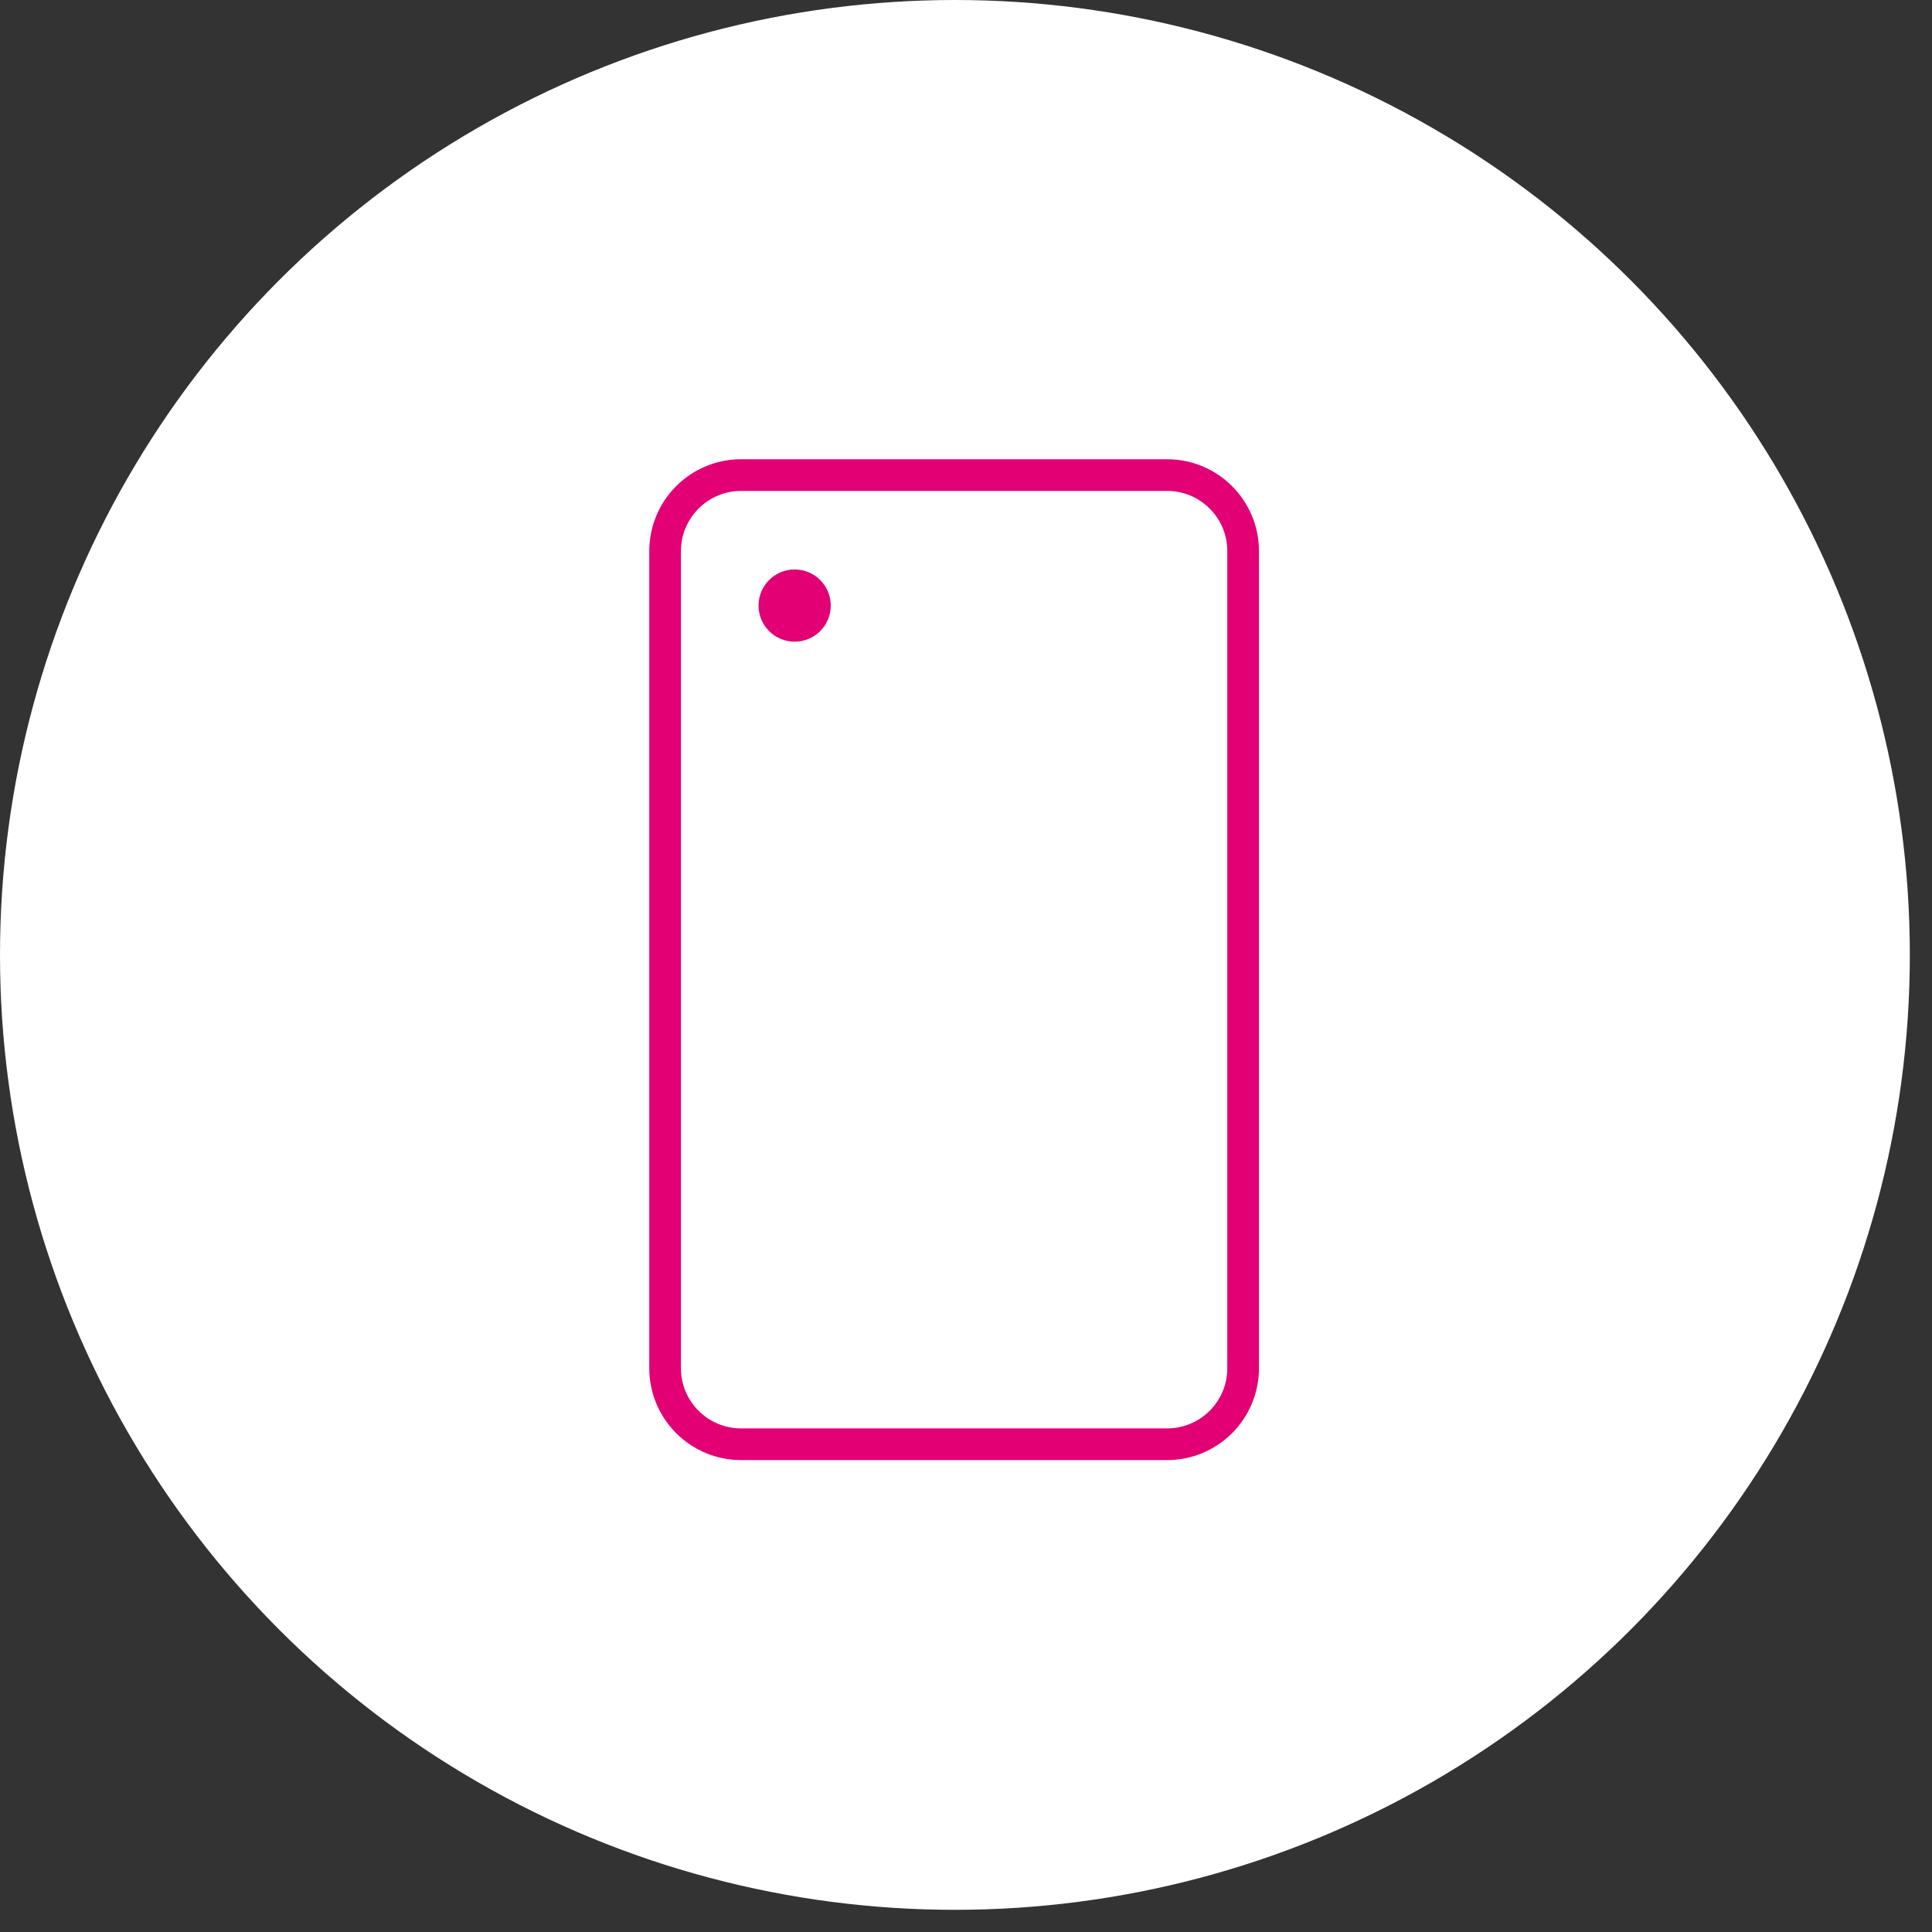<svg width="61" height="61" viewBox="0 0 61 61" fill="none" xmlns="http://www.w3.org/2000/svg">
<rect x="0" y="0" width="61" height="61" fill="#333333" stroke="none"/>
<circle cx="30.15" cy="30.15" r="30.15" fill="white"/>
<path d="M39.25 43.2V17.4C39.25 16.075 38.175 15 36.85 15L23.4 15C22.075 15 21 16.075 21 17.4V43.2C21 44.526 22.075 45.6 23.4 45.6H36.85C38.175 45.6 39.25 44.526 39.25 43.2Z" stroke="#E20074" stroke-miterlimit="10"/>
<path d="M25.09 20.26C25.72 20.26 26.23 19.75 26.23 19.12C26.23 18.49 25.72 17.98 25.09 17.98C24.46 17.98 23.95 18.49 23.95 19.12C23.95 19.75 24.46 20.26 25.09 20.26Z" fill="#E20074"/>
</svg>
